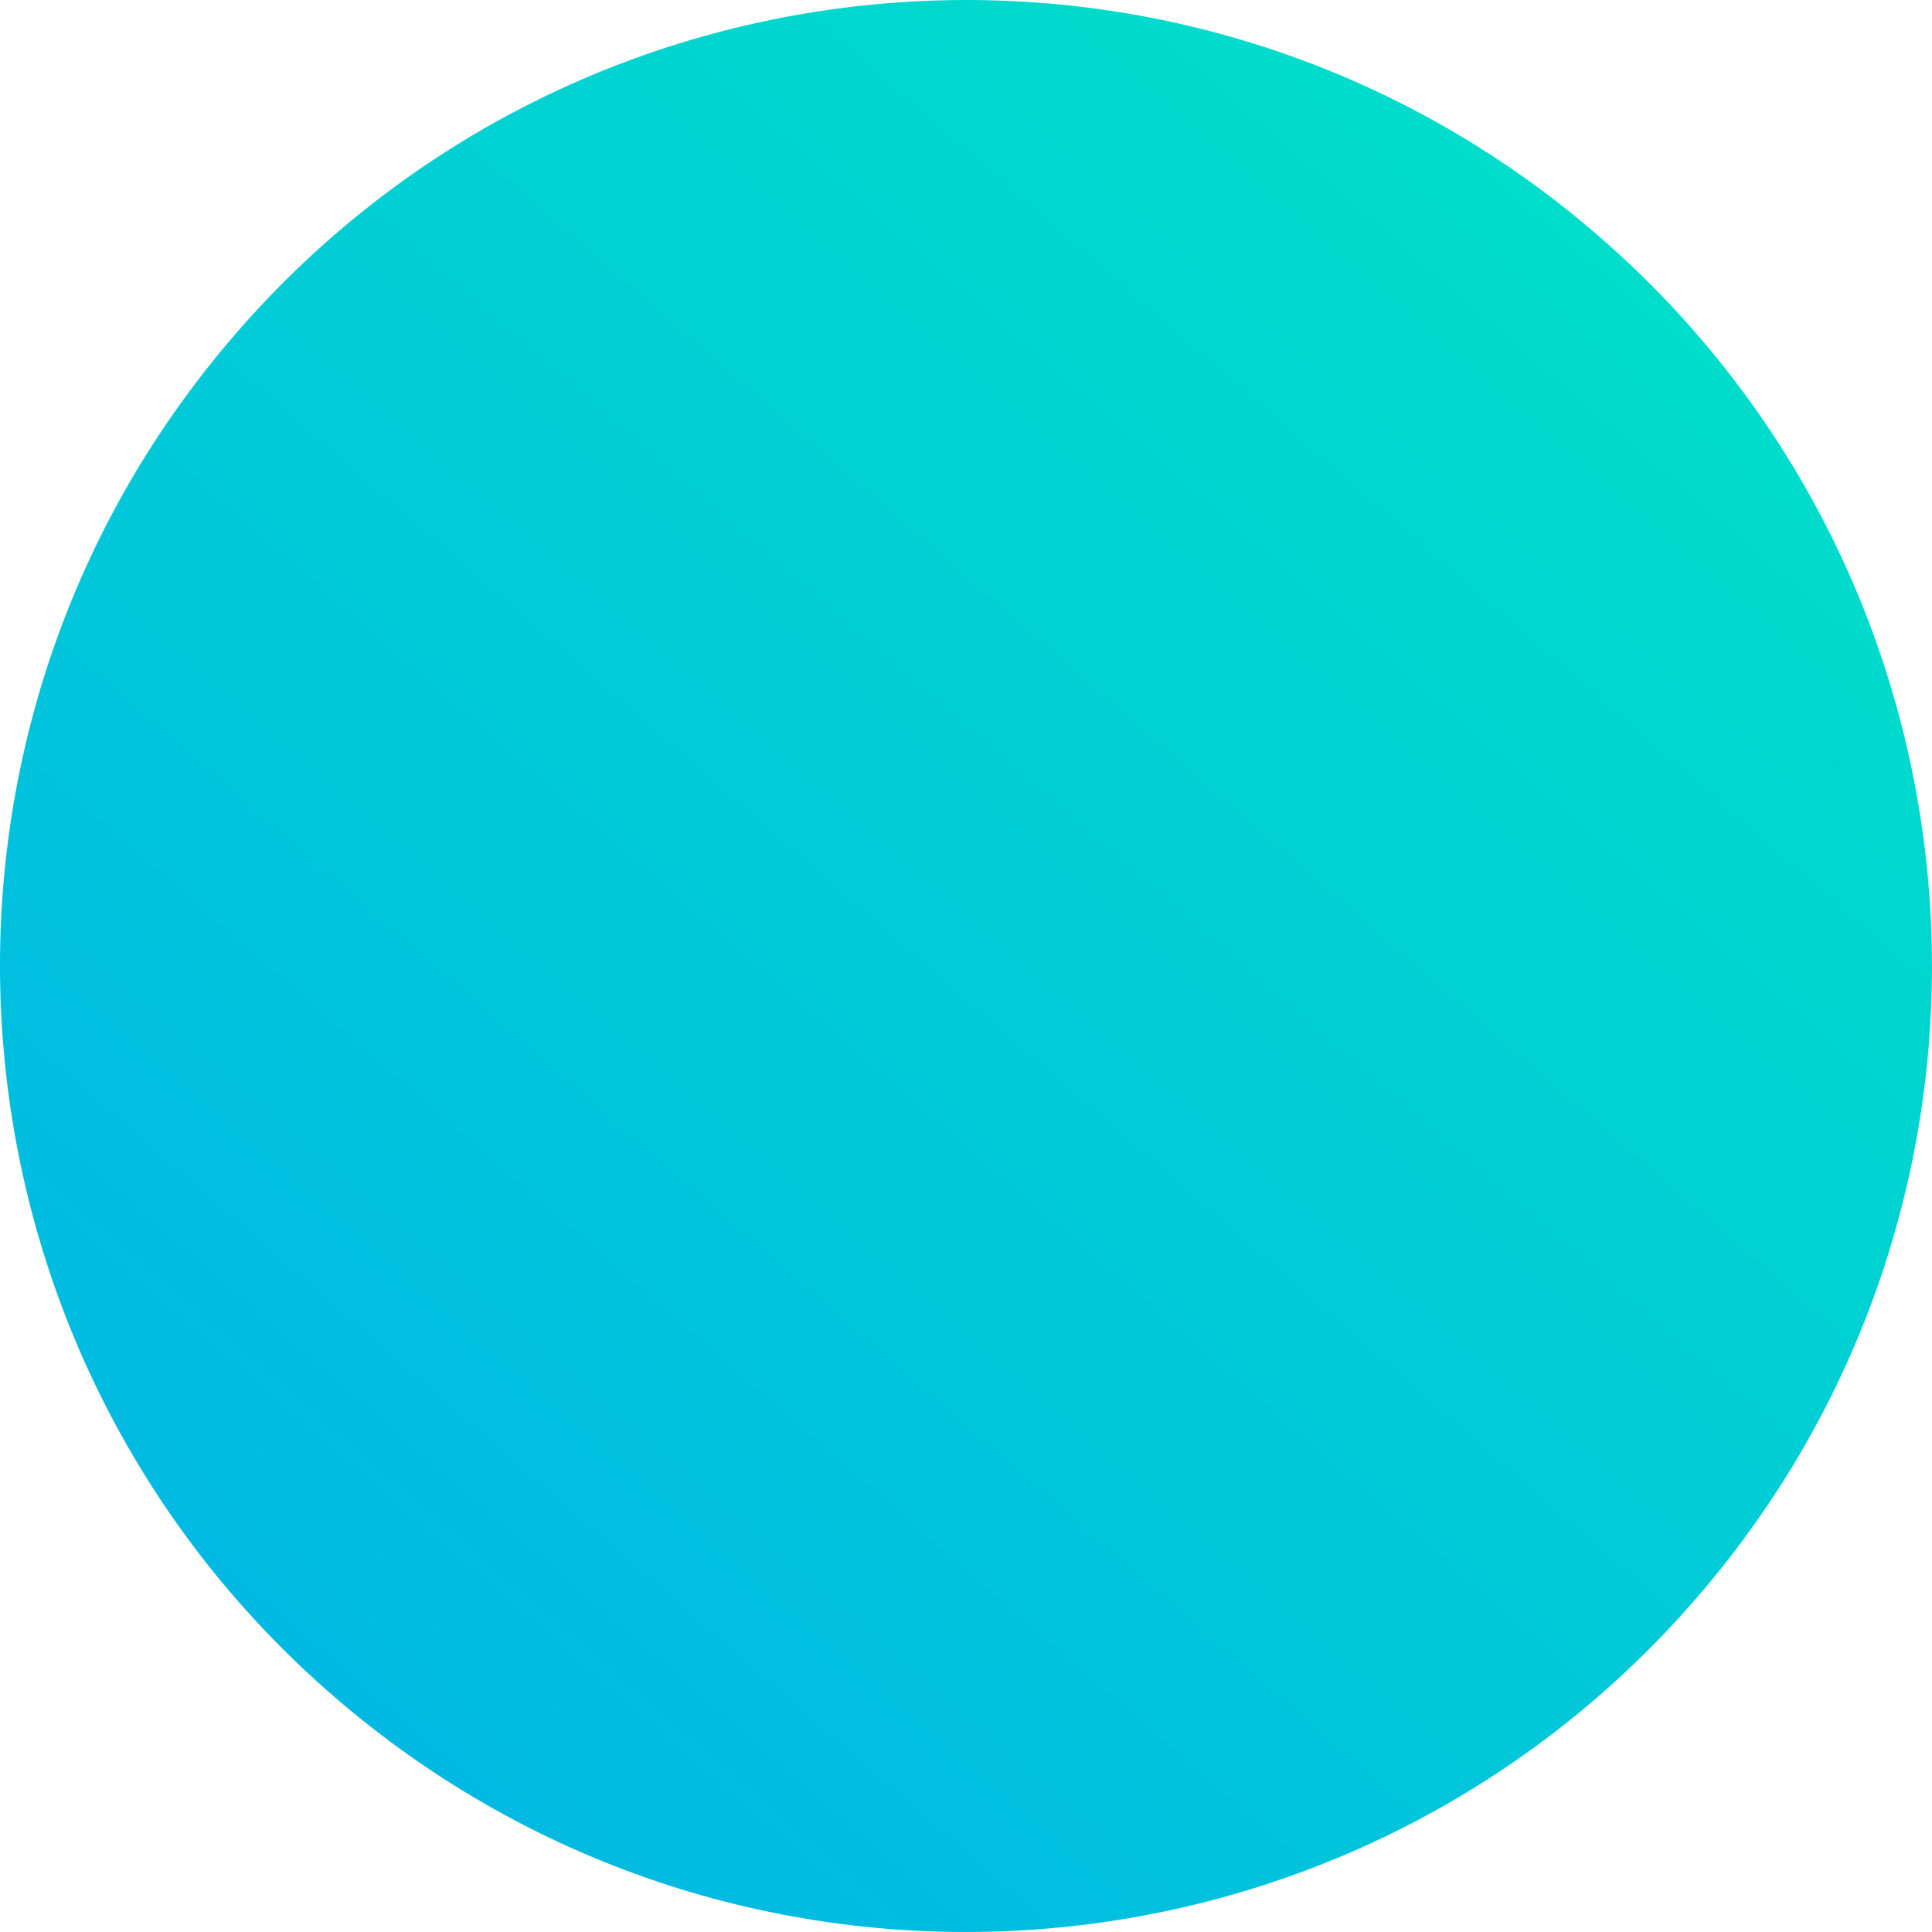 <?xml version="1.0" encoding="UTF-8"?> <svg xmlns="http://www.w3.org/2000/svg" width="213" height="213" viewBox="0 0 213 213" fill="none"> <path d="M187.032 176.186C225.519 131.709 220.662 64.454 176.185 25.967C131.708 -12.52 64.453 -7.663 25.966 36.814C-12.521 81.291 -7.664 148.546 36.813 187.033C81.29 225.519 148.545 220.663 187.032 176.186Z" fill="url(#paint0_linear_69_473)"></path> <defs> <linearGradient id="paint0_linear_69_473" x1="36.813" y1="187.033" x2="176.185" y2="25.967" gradientUnits="userSpaceOnUse"> <stop stop-color="#00B9E3"></stop> <stop offset="1" stop-color="#00DDCB"></stop> </linearGradient> </defs> </svg> 